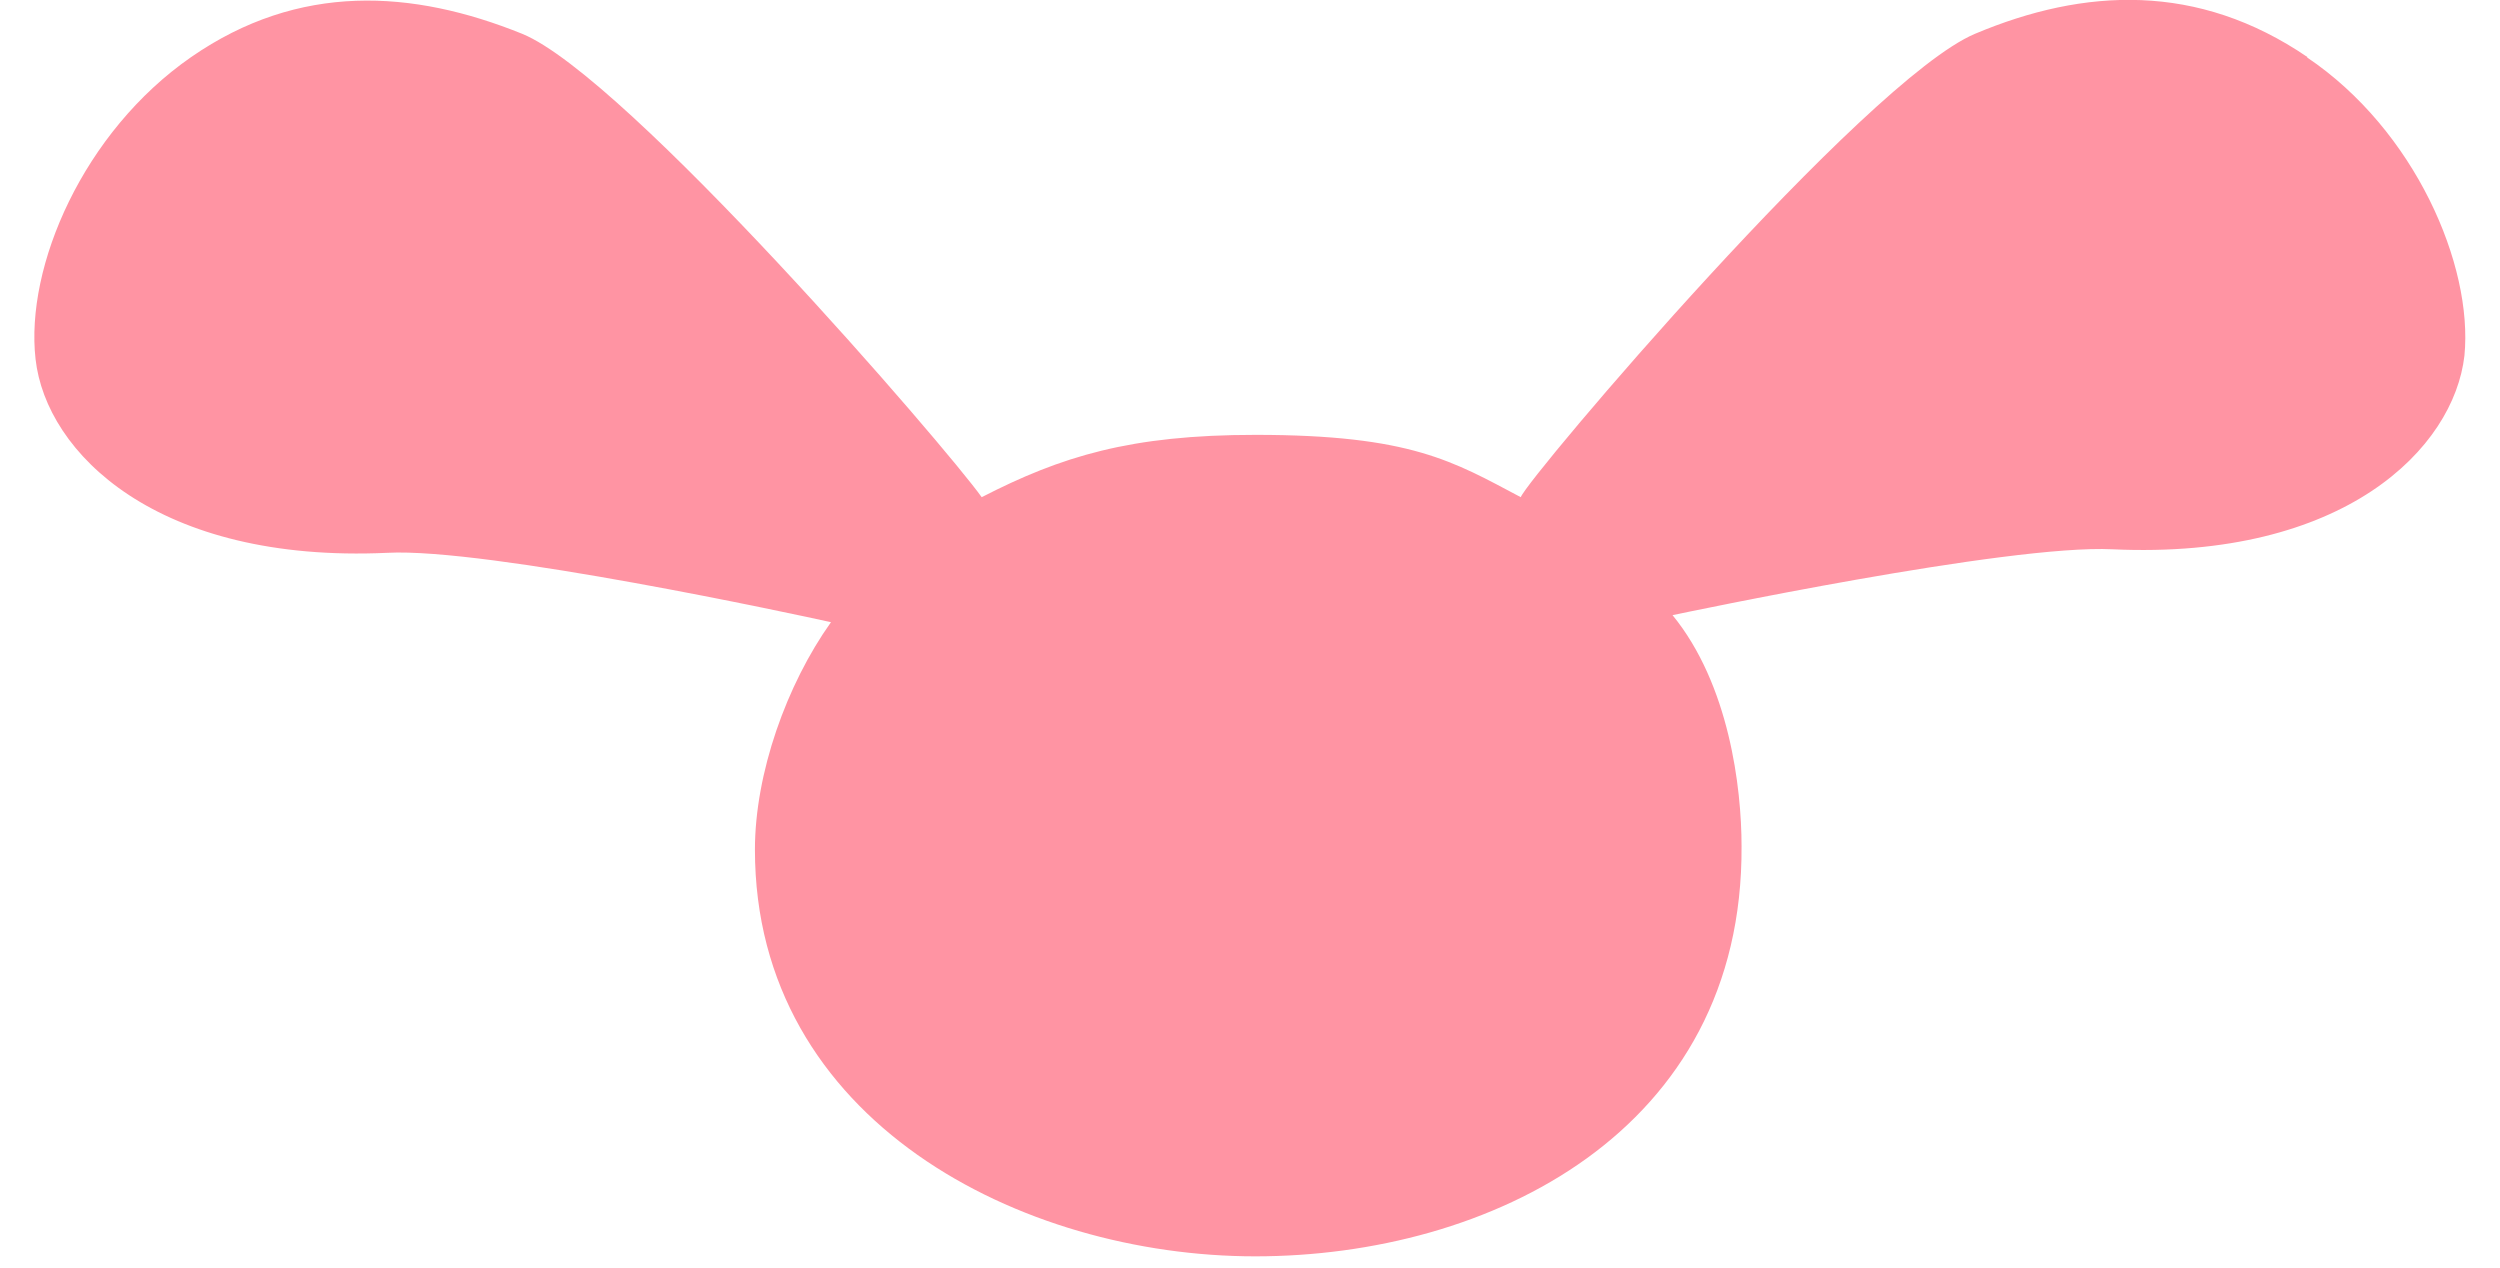 <?xml version="1.0" encoding="UTF-8"?><svg id="svg" xmlns="http://www.w3.org/2000/svg" viewBox="0 0 71 36"><path id="icon_home" d="M65.53,1.62c-3.11-2.12-6.33-1.97-9.44-.66-3.11,1.31-12.7,12.61-12.9,13.16-1.91-1.01-3.11-1.77-7.53-1.77-3.56,0-5.52,.61-7.78,1.77-1-1.41-10.09-11.95-13.05-13.16C11.71-.3,8.49-.5,5.43,1.62,2.37,3.74,.71,7.57,1.01,10.2c.3,2.67,3.46,5.8,9.99,5.5,2.81-.15,11.7,1.77,12.6,1.97-1.26,1.77-2.16,4.29-2.16,6.46,0,7.72,7.58,11.55,14.21,11.55s13.86-3.53,13.81-11.65c0-1.66-.35-4.59-1.96-6.56,.25-.05,9.54-2.02,12.5-1.87,6.58,.3,9.69-2.87,9.99-5.5,.25-2.57-1.41-6.41-4.47-8.47Z" fill="#ff94a3"/></svg>